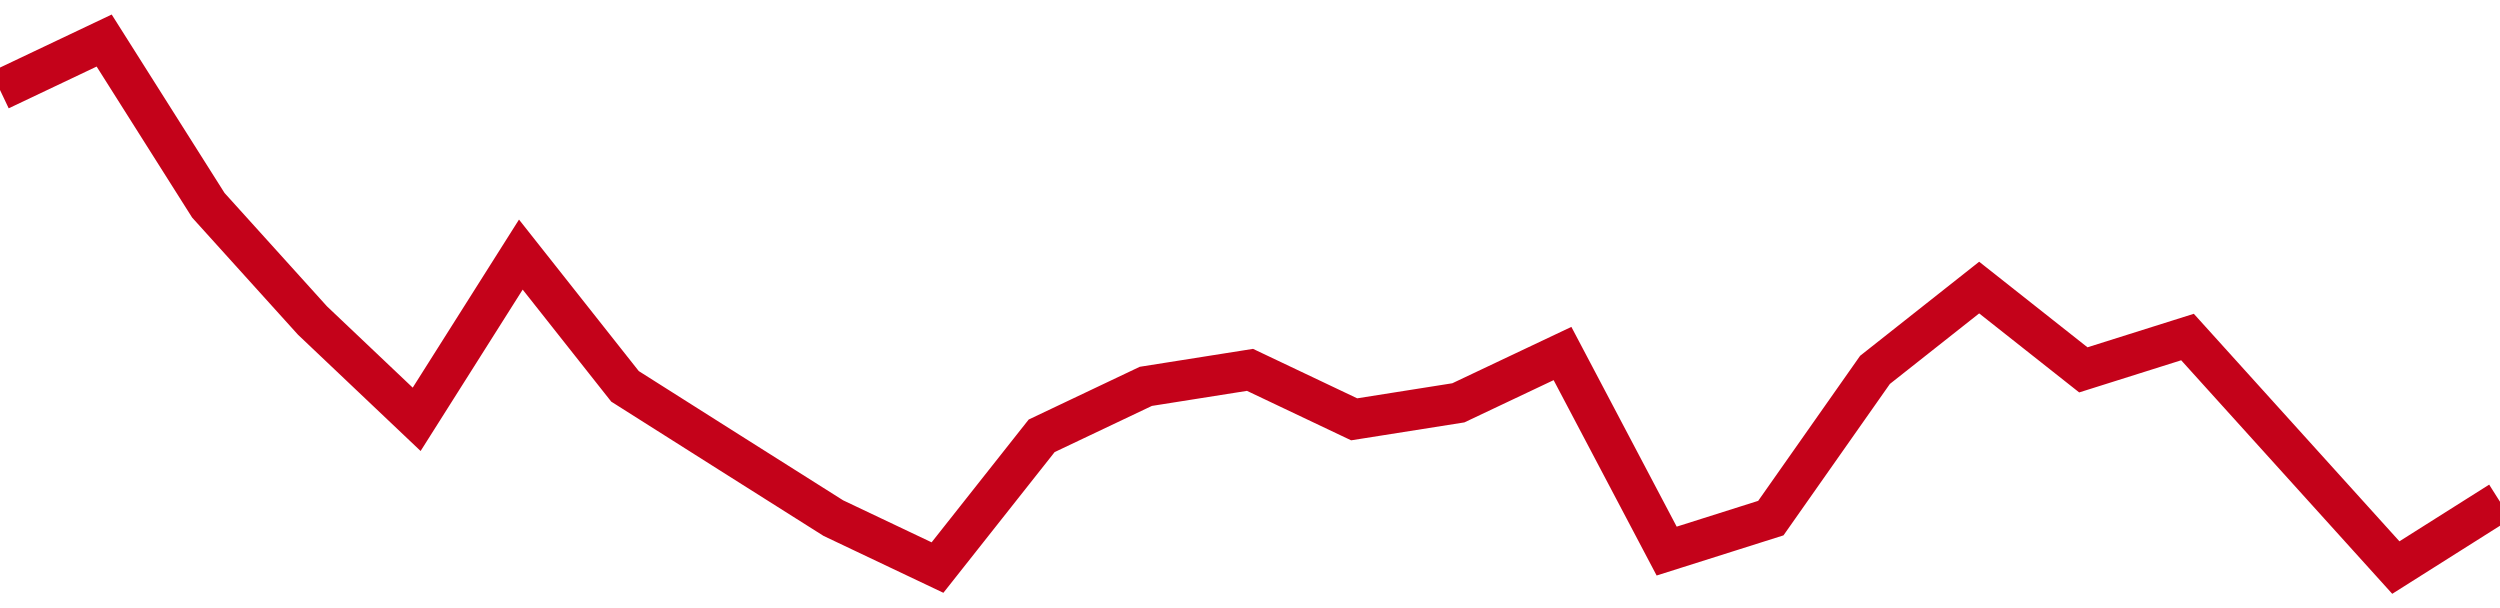 <!-- Generated with https://github.com/jxxe/sparkline/ --><svg viewBox="0 0 185 45" class="sparkline" xmlns="http://www.w3.org/2000/svg"><path class="sparkline--fill" d="M 0 6.66 L 0 6.66 L 7.708 3 L 15.417 15.19 L 23.125 23.72 L 30.833 31.03 L 38.542 18.84 L 46.25 28.59 L 53.958 33.47 L 61.667 38.34 L 69.375 42 L 77.083 32.25 L 84.792 28.59 L 92.5 27.37 L 100.208 31.03 L 107.917 29.81 L 115.625 26.16 L 123.333 40.78 L 131.042 38.34 L 138.75 27.37 L 146.458 21.28 L 154.167 27.37 L 161.875 24.94 L 169.583 33.47 L 177.292 42 L 185 37.13 V 45 L 0 45 Z" stroke="none" fill="none" ></path><path class="sparkline--line" d="M 0 6.66 L 0 6.66 L 7.708 3 L 15.417 15.19 L 23.125 23.72 L 30.833 31.03 L 38.542 18.84 L 46.25 28.59 L 53.958 33.47 L 61.667 38.34 L 69.375 42 L 77.083 32.25 L 84.792 28.59 L 92.5 27.37 L 100.208 31.03 L 107.917 29.81 L 115.625 26.16 L 123.333 40.78 L 131.042 38.34 L 138.75 27.37 L 146.458 21.28 L 154.167 27.37 L 161.875 24.94 L 169.583 33.47 L 177.292 42 L 185 37.13" fill="none" stroke-width="3" stroke="#C4021A" ></path></svg>